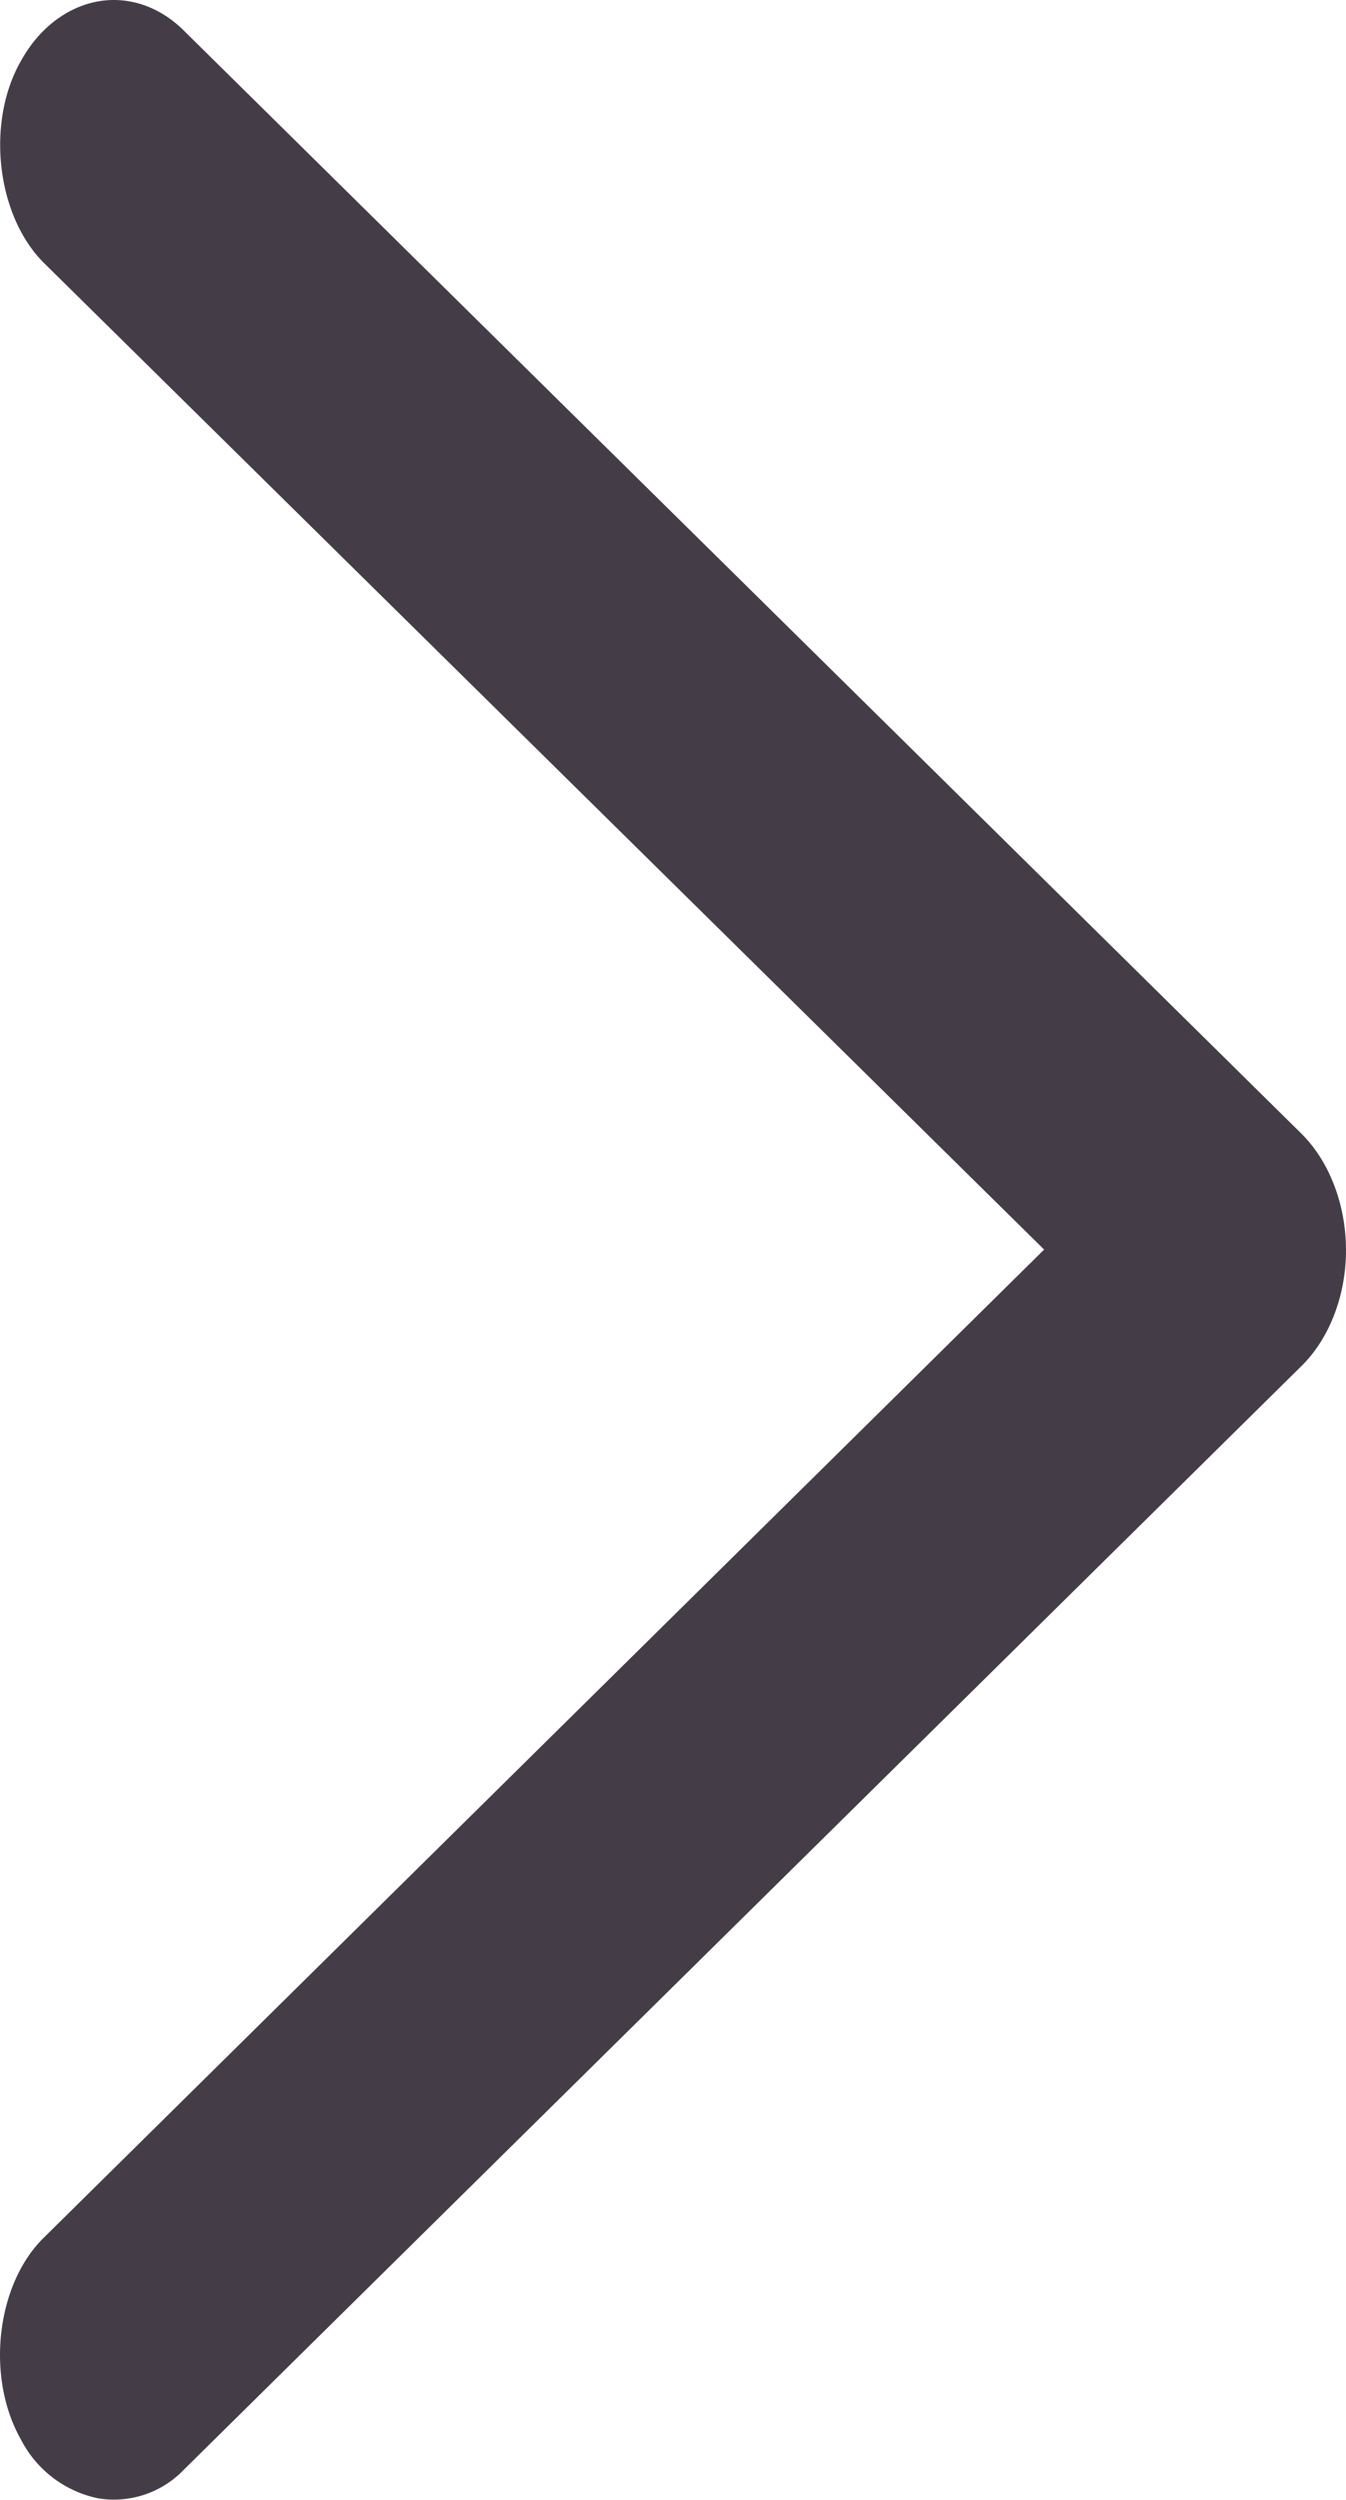 <svg width="7" height="13" xmlns="http://www.w3.org/2000/svg"><path d="M.226 11.638l5.204-5.14L.225 1.364C-.02 1.116-.073.632.11.315.219.118.401 0 .592 0c.133 0 .262.057.365.16l5.81 5.734c.146.144.233.37.233.608 0 .235-.087.46-.232.602L.957 12.842a.504.504 0 01-.445.15.584.584 0 01-.402-.304c-.185-.324-.13-.807.116-1.05z" fill="#443D47" fill-rule="evenodd"/></svg>